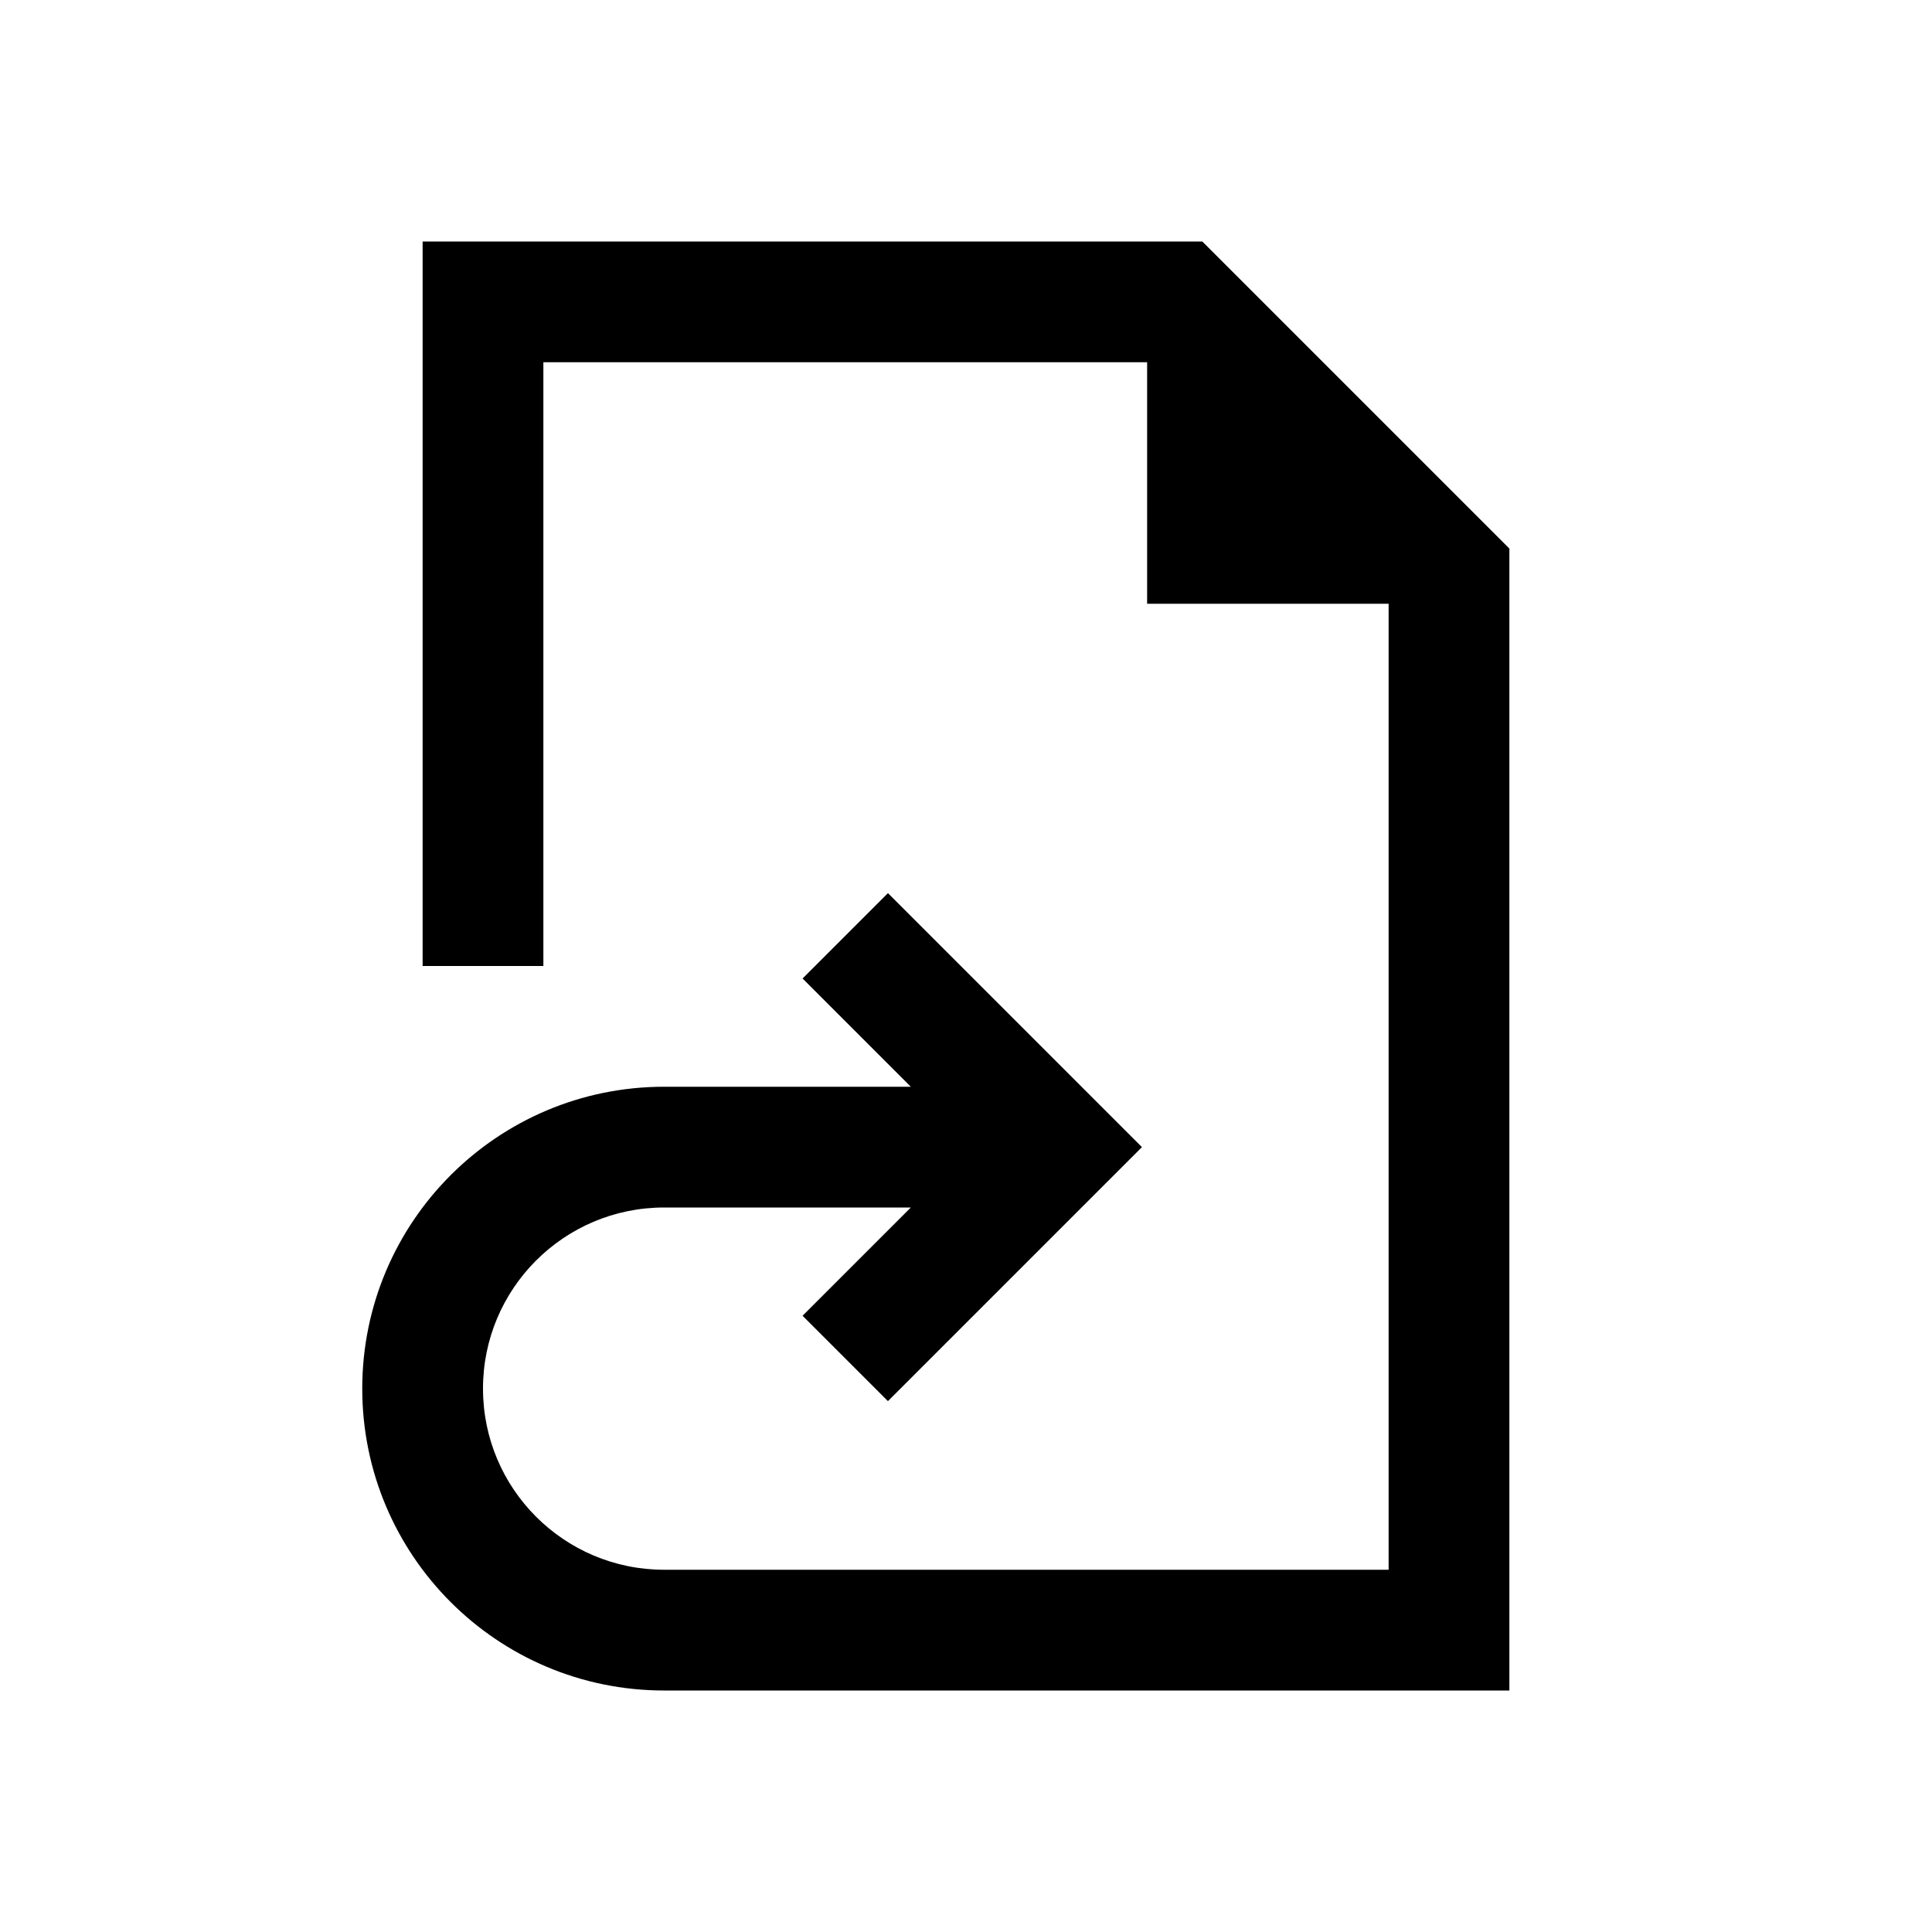 <svg width="64" height="64" viewBox="0 0 64 64" fill="none" xmlns="http://www.w3.org/2000/svg">
<path fill-rule="evenodd" clip-rule="evenodd" d="M16 8H14V10V32H18V12H38.172L46 19.828V52H22C18.686 52 16 49.314 16 46C16 42.686 18.686 40 22 40H30.172L26.586 43.586L29.414 46.414L36.414 39.414L37.828 38L36.414 36.586L29.414 29.586L26.586 32.414L30.172 36H22C16.477 36 12 40.477 12 46C12 51.523 16.477 56 22 56H48H50V54V19V18.172L49.414 17.586L40.414 8.586L39.828 8H39H16Z" fill="black"/>
<path d="M38 20V10L48 20H38Z" fill="black"/>
</svg>
